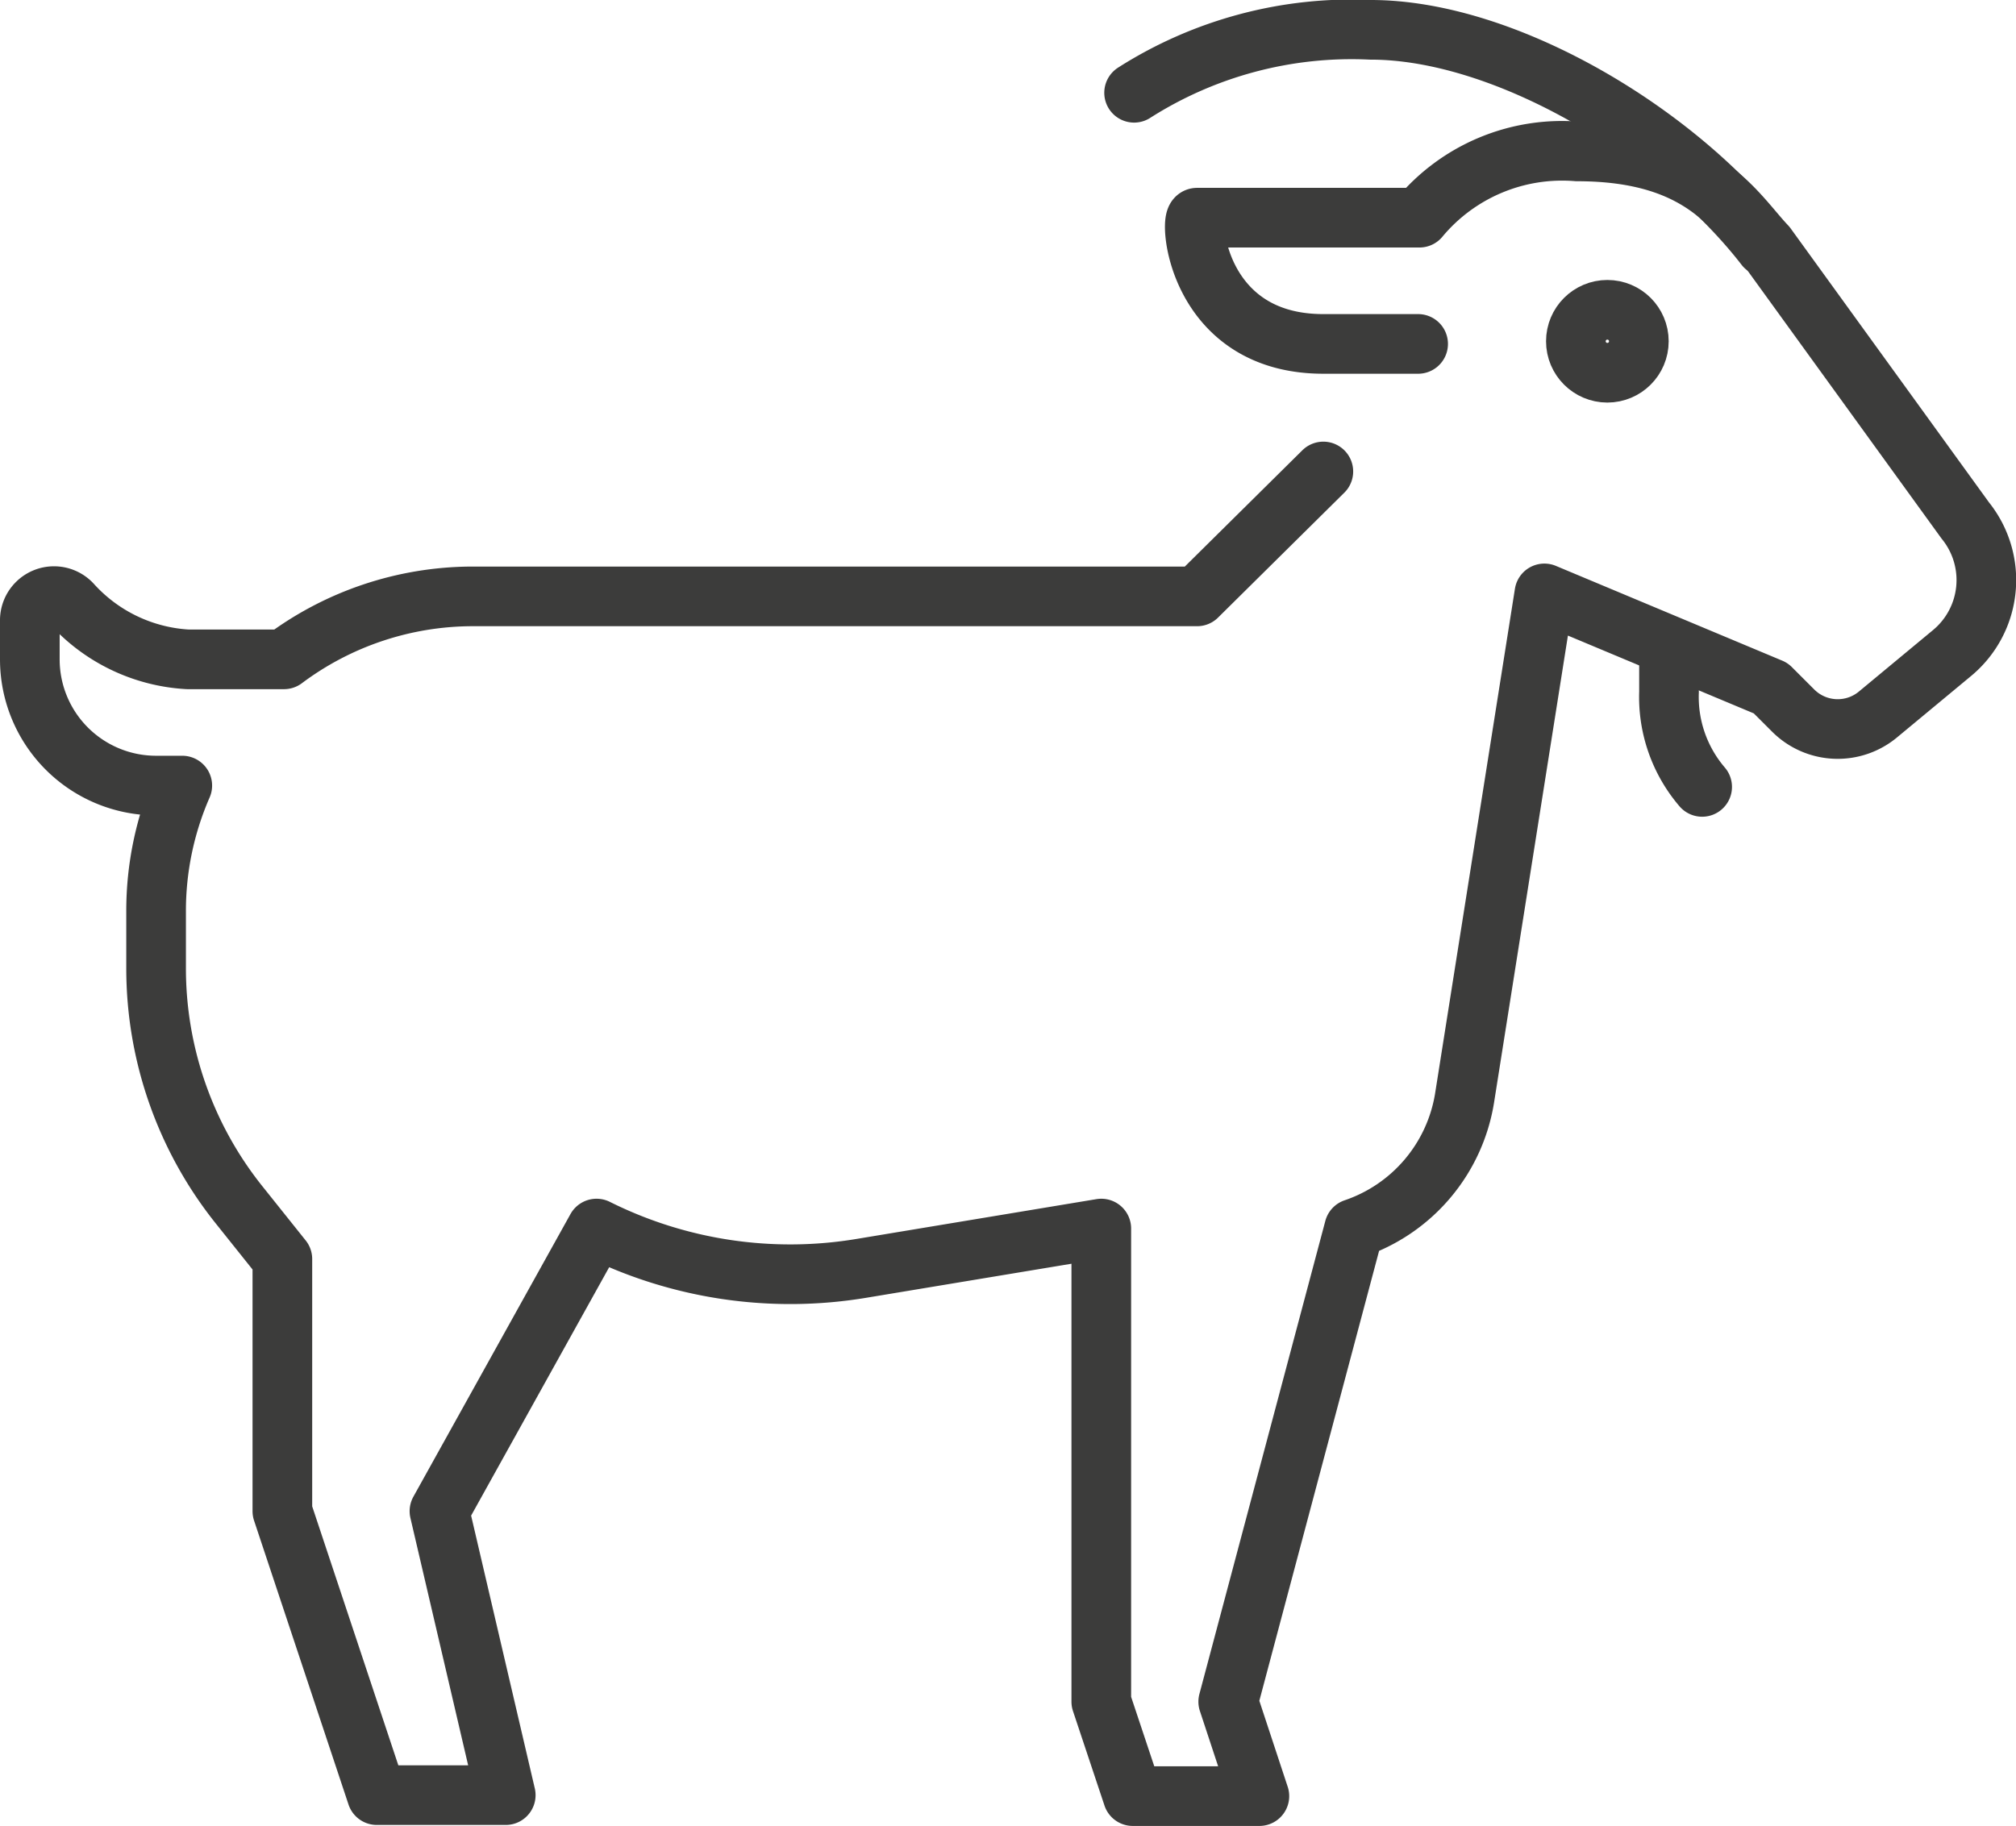 <svg xmlns="http://www.w3.org/2000/svg" viewBox="0 0 60.83 55.11"><title>FCSC-KPI-6</title><g id="Layer_2" data-name="Layer 2"><g id="Layer_1-2" data-name="Layer 1"><g id="goat"><circle cx="48.5" cy="10.3" r="0.95" style="fill:none;stroke:#3c3c3b;stroke-linecap:round;stroke-linejoin:round;stroke-width:1.8px"></circle><path d="M34.22,2.8A12.21,12.21,0,0,1,41.36.9C45.42.9,50.6,4,53.26,7.44" style="fill:none;stroke:#3c3c3b;stroke-linecap:round;stroke-linejoin:round;stroke-width:1.8px"></path><path d="M39.93,14.23,36.12,18H14.23a9.51,9.51,0,0,0-5.66,1.9H5.66a5.1,5.1,0,0,1-3.5-1.68.73.73,0,0,0-1.26.52v1.16a3.81,3.81,0,0,0,3.81,3.81H5.5a9.44,9.44,0,0,0-.79,3.81v1.7a11.43,11.43,0,0,0,2.5,7.14L8.52,38v7.61l2.85,8.57h3.89l-2-8.57L18,37.08h0a13.08,13.08,0,0,0,8,1.2l7.23-1.2V51.36l.95,2.85H38l-.94-2.85,3.8-14.28h0a5,5,0,0,0,3.33-3.93L46.6,17.91l6.83,2.86.68.68a1.9,1.9,0,0,0,2.56.11l2.23-1.85a2.86,2.86,0,0,0,.4-4l-6-8.29c-.95-1-1.9-2.85-5.71-2.85a5.6,5.6,0,0,0-4.76,2H36.12c-.25,0,0,3.81,3.81,3.81h2.86" style="fill:none;stroke:#3c3c3b;stroke-linecap:round;stroke-linejoin:round;stroke-width:1.8px"></path><path d="M51.36,23.75a4.17,4.17,0,0,1-1-2.86v-.95" style="fill:none;stroke:#3c3c3b;stroke-linecap:round;stroke-linejoin:round;stroke-width:1.8px"></path></g></g></g></svg>